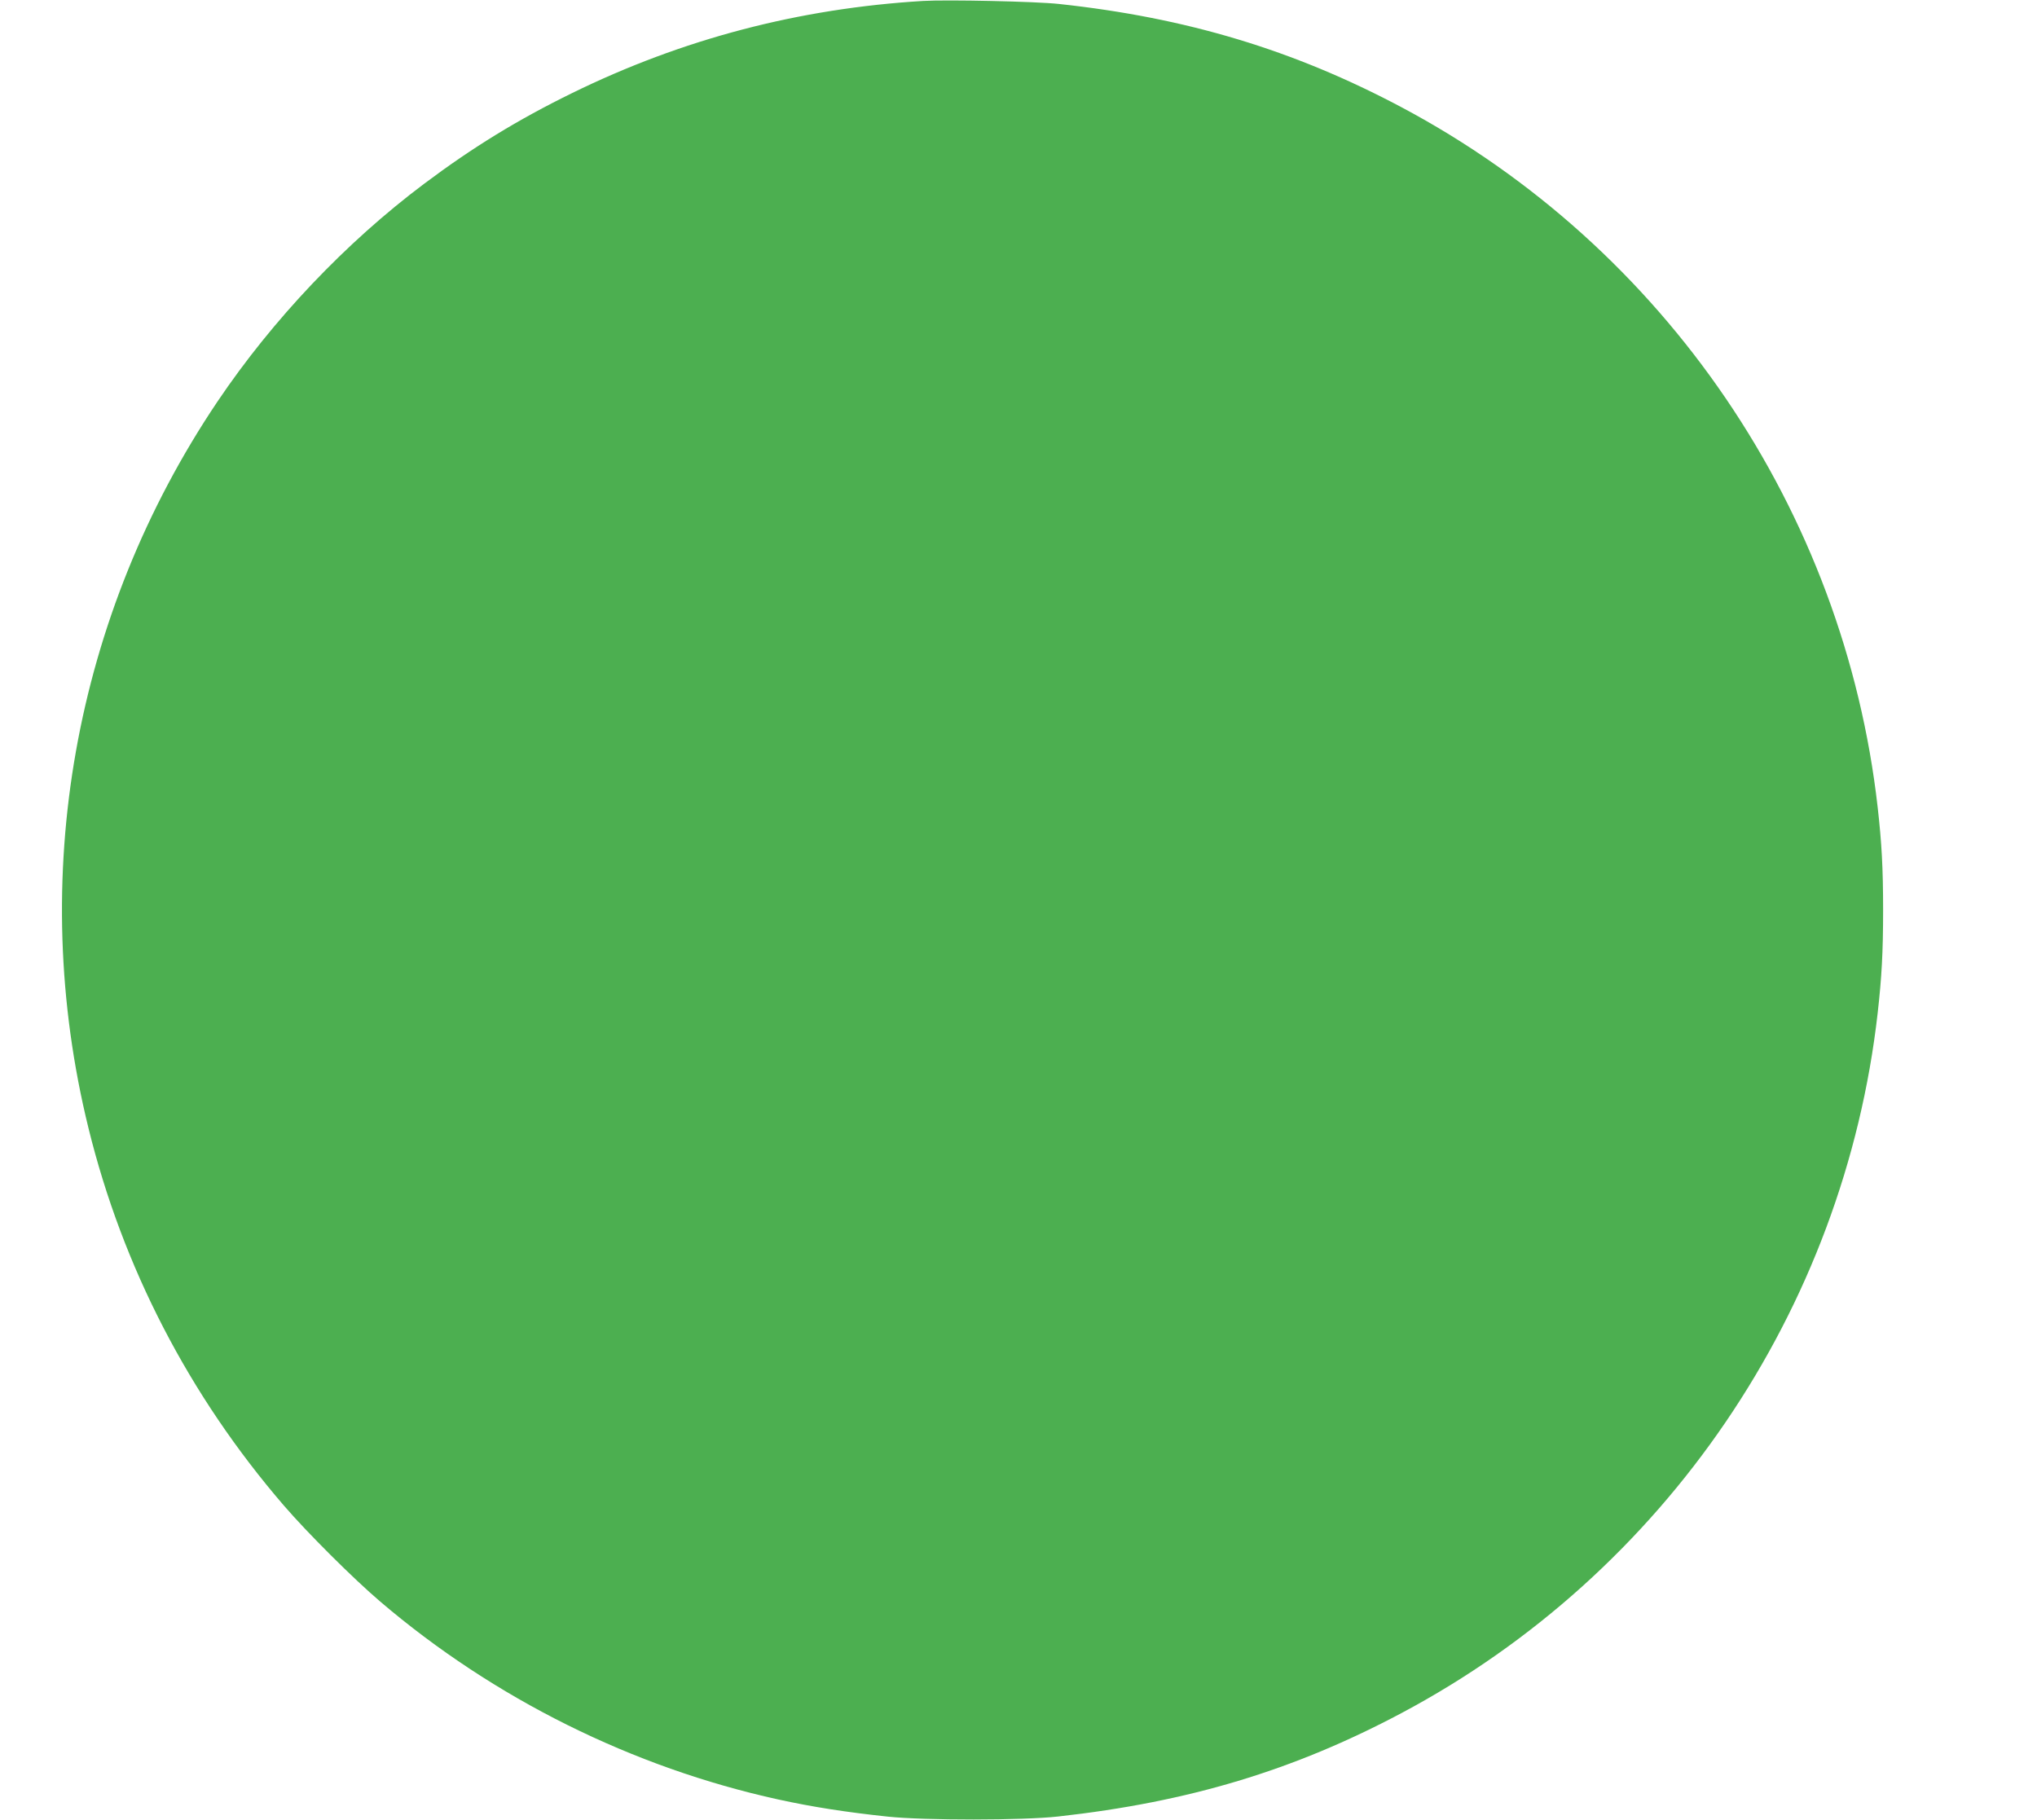 <?xml version="1.0" standalone="no"?>
<!DOCTYPE svg PUBLIC "-//W3C//DTD SVG 20010904//EN"
 "http://www.w3.org/TR/2001/REC-SVG-20010904/DTD/svg10.dtd">
<svg version="1.0" xmlns="http://www.w3.org/2000/svg"
 width="1280pt" height="1144pt" viewBox="0 0 1280 1144"
 preserveAspectRatio="xMidYMid meet">
<g transform="translate(0,1144) scale(0.1,-0.1)"
fill="#4caf50" stroke="none">
<path d="M5800 11434 c-780 -47 -1512 -239 -2205 -579 -343 -168 -626 -342
-930 -570 -493 -370 -951 -853 -1298 -1368 -904 -1343 -1198 -2995 -811 -4567
215 -874 632 -1680 1227 -2371 150 -174 436 -459 607 -605 714 -609 1585
-1042 2500 -1243 215 -47 426 -80 690 -108 231 -24 847 -24 1070 1 819 91
1477 289 2155 649 1658 881 2783 2535 2994 4402 25 222 34 379 34 645 0 266
-9 423 -34 645 -211 1867 -1336 3521 -2994 4402 -676 359 -1350 562 -2150 648
-144 16 -703 28 -855 19z"/>
</g>
</svg>
